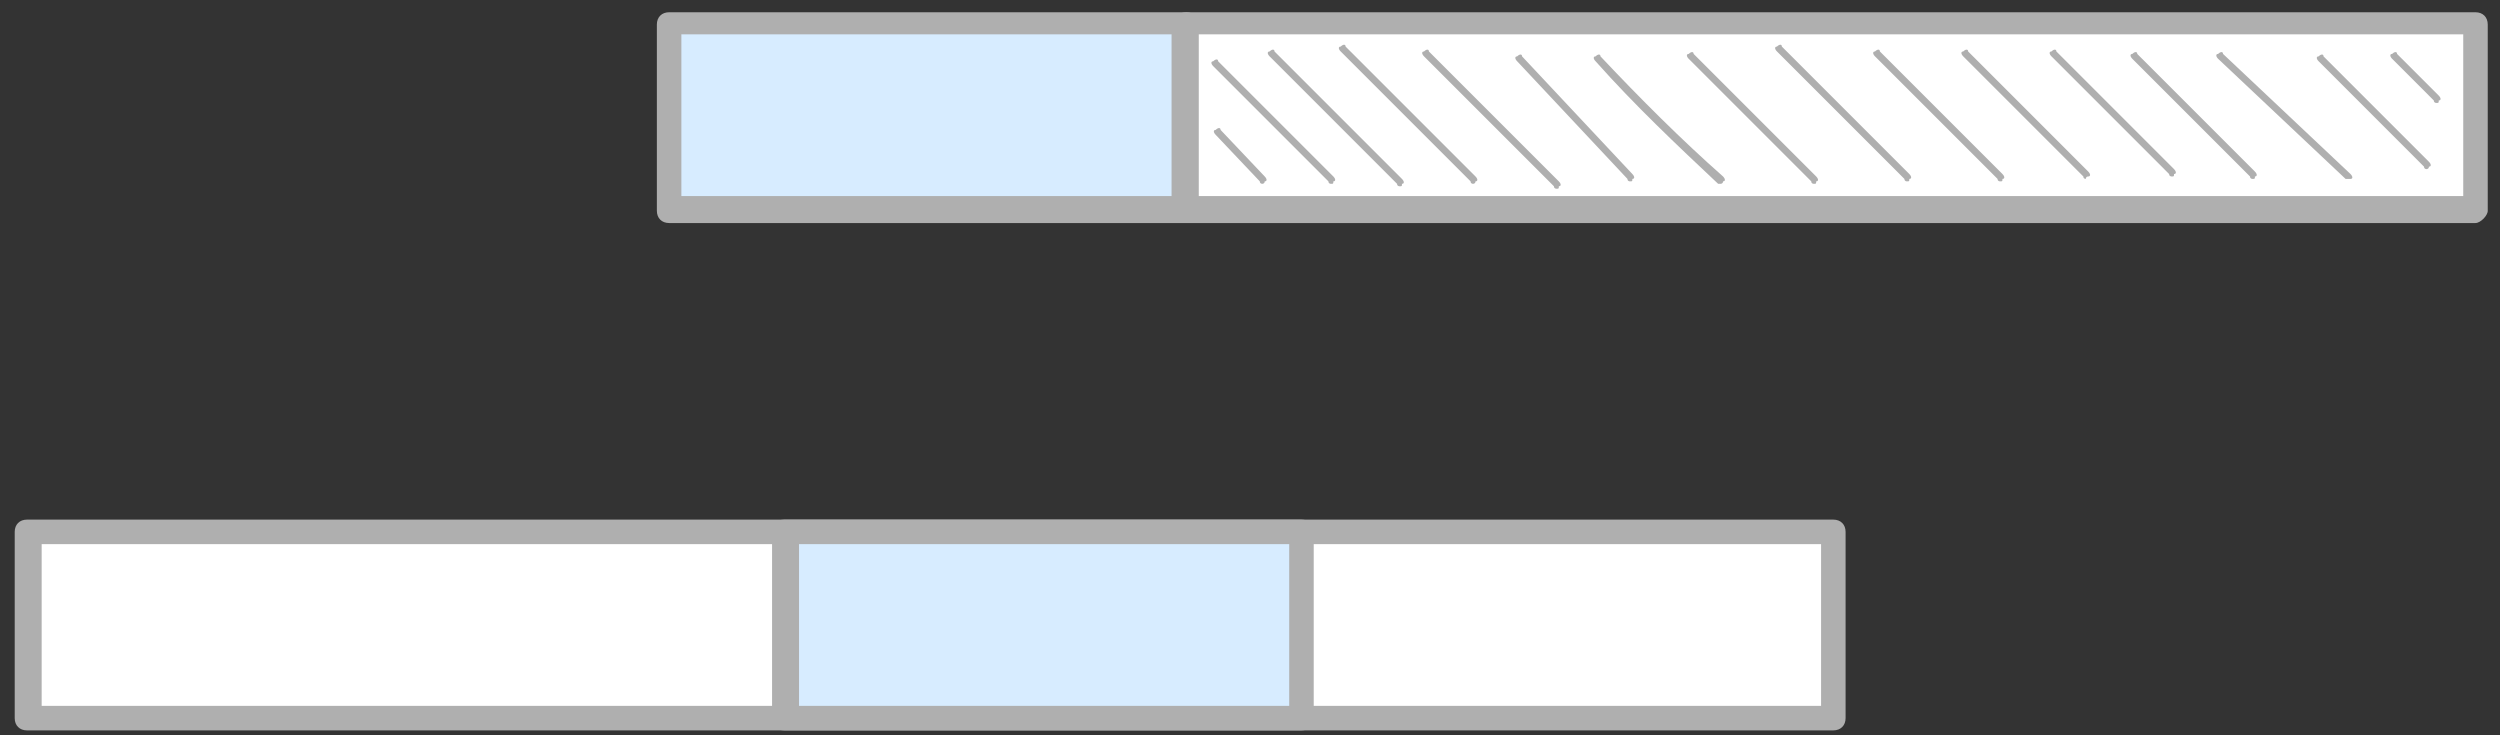 <?xml version="1.0" encoding="UTF-8"?> <svg xmlns="http://www.w3.org/2000/svg" width="102" height="30" viewBox="0 0 102 30" fill="none"><rect x="0" y="0" width="102" height="30" fill="#333333" stroke="none"/> <path d="M74.8 21.6H1.1V29.2H74.8V21.6Z" fill="white"></path> <path d="M74.8 29.8H1.1C0.8 29.8 0.6 29.6 0.6 29.3V21.7C0.6 21.4 0.8 21.2 1.1 21.2H74.8C75.1 21.2 75.3 21.4 75.3 21.7V29.3C75.3 29.6 75.1 29.8 74.8 29.8ZM1.7 28.8H74.3V22.2H1.7V28.8Z" fill="#AFAFAF"></path> <path d="M53.1 21.6H32V29.2H53.1V21.6Z" fill="#D7ECFF"></path> <path d="M53.1 29.8H32C31.7 29.8 31.5 29.6 31.5 29.3V21.7C31.5 21.4 31.7 21.2 32 21.2H53.1C53.4 21.2 53.6 21.4 53.6 21.7V29.3C53.6 29.6 53.4 29.8 53.1 29.8ZM32.6 28.8H52.6V22.2H32.6V28.8Z" fill="#AFAFAF"></path> <path d="M101 0.9H48.4V8.5H101V0.9Z" fill="white"></path> <path d="M101 9.1H48.4C48.1 9.1 47.9 8.9 47.9 8.6V1C47.9 0.7 48.1 0.5 48.4 0.5H101C101.3 0.5 101.5 0.7 101.5 1V8.6C101.5 8.8 101.2 9.1 101 9.1ZM48.9 8H100.5V1.4H48.9V8Z" fill="#AFAFAF"></path> <path d="M48.4 0.9H27.3V8.5H48.4V0.9Z" fill="#D7ECFF"></path> <path d="M48.4 9.1H27.3C27 9.1 26.8 8.9 26.8 8.6V1C26.8 0.7 27 0.5 27.3 0.5H48.4C48.7 0.5 48.9 0.7 48.9 1V8.6C48.9 8.8 48.7 9.1 48.4 9.1ZM27.8 8H47.8V1.4H27.8V8Z" fill="#AFAFAF"></path> <path d="M51.5 7.5C51.5 7.5 51.4 7.5 51.4 7.4L49.6 5.5C49.5 5.4 49.5 5.3 49.6 5.3C49.7 5.2 49.8 5.2 49.8 5.3L51.6 7.2C51.7 7.3 51.7 7.4 51.6 7.4C51.6 7.5 51.5 7.5 51.5 7.5Z" fill="#AFAFAF"></path> <path d="M54.3 7.5C54.3 7.5 54.2 7.5 54.2 7.4L49.5 2.7C49.4 2.6 49.4 2.5 49.5 2.5C49.6 2.4 49.7 2.4 49.7 2.5L54.4 7.2C54.5 7.3 54.5 7.4 54.4 7.4C54.4 7.5 54.4 7.5 54.3 7.5Z" fill="#AFAFAF"></path> <path d="M57.1 7.6C57.1 7.6 57 7.6 57 7.5L51.8 2.3C51.7 2.2 51.7 2.1 51.8 2.1C51.9 2 52 2 52 2.1L57.2 7.3C57.3 7.4 57.3 7.5 57.2 7.5C57.2 7.6 57.2 7.6 57.1 7.6Z" fill="#AFAFAF"></path> <path d="M60.1 7.5C60.1 7.5 60 7.5 60 7.4L54.7 2.1C54.6 2 54.6 1.9 54.7 1.9C54.8 1.8 54.9 1.8 54.9 1.9L60.2 7.2C60.3 7.3 60.3 7.4 60.2 7.4C60.2 7.5 60.1 7.5 60.1 7.5Z" fill="#AFAFAF"></path> <path d="M63.5 7.7C63.5 7.7 63.4 7.7 63.4 7.6L58.1 2.3C58 2.2 58 2.1 58.1 2.1C58.2 2 58.3 2 58.3 2.1L63.6 7.4C63.7 7.5 63.7 7.6 63.6 7.6C63.6 7.7 63.6 7.7 63.5 7.7Z" fill="#AFAFAF"></path> <path d="M66.5 7.4C66.5 7.4 66.4 7.4 66.4 7.3L61.9 2.5C61.8 2.4 61.8 2.3 61.9 2.3C62 2.2 62.1 2.2 62.1 2.3L66.6 7.1C66.7 7.2 66.7 7.3 66.6 7.3C66.6 7.4 66.6 7.4 66.5 7.4Z" fill="#AFAFAF"></path> <path d="M70.2 7.5H70.1C68.4 5.9 66.7 4.3 65.1 2.5C65 2.4 65 2.3 65.1 2.3C65.2 2.2 65.3 2.2 65.3 2.3C66.9 4 68.6 5.7 70.3 7.2C70.4 7.3 70.4 7.4 70.3 7.4C70.3 7.5 70.2 7.5 70.2 7.5Z" fill="#AFAFAF"></path> <path d="M74 7.5C74 7.5 73.9 7.5 73.9 7.4L68.9 2.4C68.8 2.3 68.8 2.2 68.9 2.2C69 2.1 69.1 2.1 69.1 2.2L74.1 7.2C74.2 7.3 74.2 7.4 74.1 7.4C74.1 7.5 74.1 7.5 74 7.5Z" fill="#AFAFAF"></path> <path d="M77.8 7.4C77.8 7.4 77.7 7.4 77.7 7.3L72.5 2.1C72.4 2 72.4 1.9 72.5 1.9C72.6 1.8 72.7 1.8 72.7 1.9L77.9 7.1C78 7.2 78 7.3 77.9 7.3C77.9 7.4 77.9 7.4 77.8 7.4Z" fill="#AFAFAF"></path> <path d="M81.6 7.4C81.6 7.4 81.5 7.4 81.5 7.3L76.5 2.3C76.4 2.2 76.4 2.1 76.5 2.1C76.6 2 76.7 2 76.7 2.1L81.7 7.1C81.8 7.2 81.8 7.3 81.7 7.3C81.7 7.4 81.7 7.4 81.6 7.4Z" fill="#AFAFAF"></path> <path d="M85.1 7.3C85.1 7.3 85 7.3 85 7.2L80.1 2.3C80 2.2 80 2.1 80.1 2.1C80.2 2 80.3 2 80.3 2.1L85.2 7C85.3 7.1 85.3 7.2 85.2 7.2C85.1 7.2 85.1 7.3 85.1 7.3Z" fill="#AFAFAF"></path> <path d="M88.6 7.2C88.6 7.2 88.5 7.2 88.5 7.1L83.7 2.3C83.6 2.2 83.6 2.1 83.7 2.1C83.8 2 83.9 2 83.9 2.1L88.7 6.9C88.8 7 88.8 7.1 88.7 7.1C88.7 7.2 88.7 7.2 88.6 7.2Z" fill="#AFAFAF"></path> <path d="M91.9 7.3C91.9 7.3 91.8 7.3 91.8 7.2L87 2.4C86.9 2.3 86.9 2.2 87 2.2C87.1 2.1 87.2 2.1 87.2 2.2L92 7C92.1 7.1 92.1 7.2 92 7.2C92 7.3 92 7.3 91.9 7.3Z" fill="#AFAFAF"></path> <path d="M95.8 7.3H95.7L90.5 2.4C90.4 2.3 90.4 2.2 90.5 2.2C90.6 2.1 90.7 2.1 90.7 2.2L95.9 7.1C96 7.2 96 7.3 95.9 7.3H95.8Z" fill="#AFAFAF"></path> <path d="M99 6.9C99 6.9 98.9 6.9 98.9 6.8L94.6 2.5C94.5 2.4 94.5 2.3 94.6 2.3C94.7 2.2 94.8 2.2 94.8 2.3L99.1 6.6C99.2 6.7 99.2 6.8 99.1 6.8C99.1 6.9 99 6.9 99 6.9Z" fill="#AFAFAF"></path> <path d="M99.4 4.2C99.4 4.2 99.3 4.2 99.3 4.1L97.6 2.4C97.5 2.3 97.5 2.2 97.6 2.2C97.7 2.1 97.8 2.1 97.8 2.2L99.5 3.9C99.6 4 99.6 4.1 99.5 4.1C99.5 4.2 99.5 4.2 99.4 4.2Z" fill="#AFAFAF"></path> </svg> 